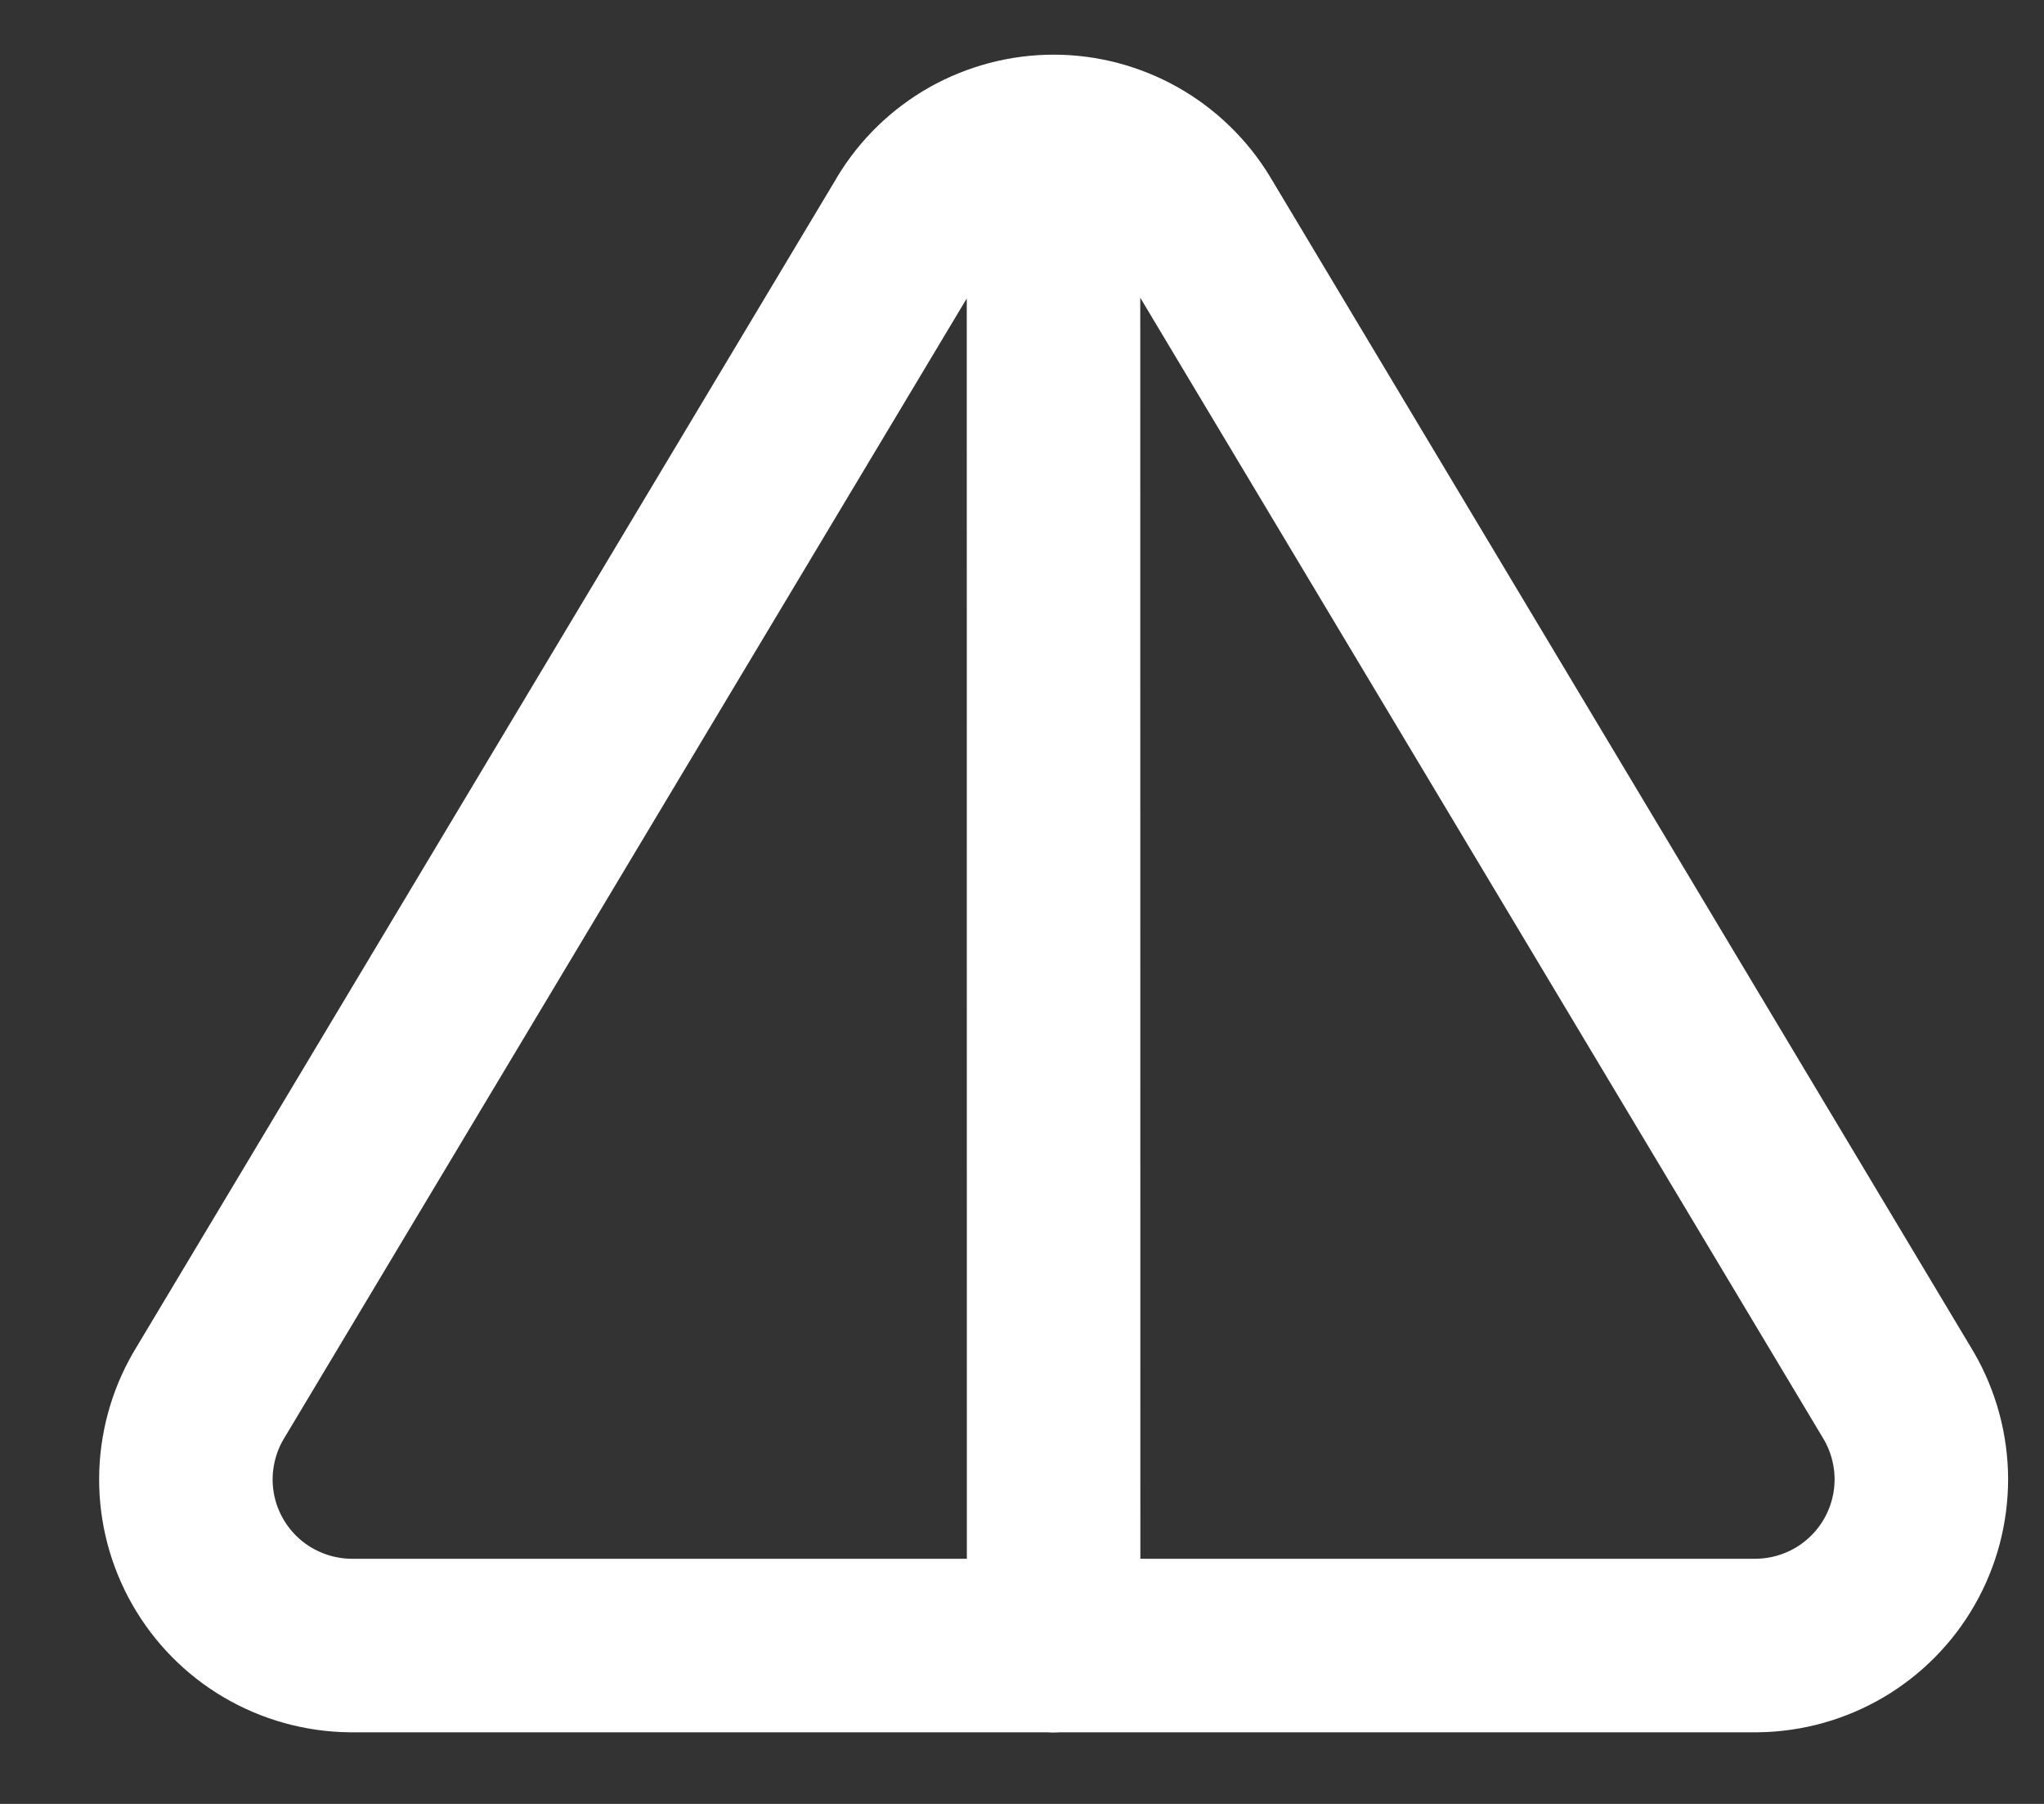 <svg width="17" height="15" viewBox="0 0 17 15" fill="none" xmlns="http://www.w3.org/2000/svg">
<rect x="0" y="0" width="17" height="15" fill="#333333" stroke="none"/>
<path d="M8.762 1.416L8.763 13.685M7.582 1.843L1.731 11.611C1.611 11.819 1.547 12.056 1.546 12.297C1.545 12.539 1.608 12.776 1.727 12.985C1.847 13.195 2.019 13.37 2.227 13.492C2.435 13.614 2.671 13.68 2.912 13.683H14.614C14.855 13.68 15.091 13.614 15.299 13.492C15.507 13.369 15.679 13.195 15.798 12.986C15.918 12.776 15.98 12.539 15.98 12.298C15.979 12.057 15.915 11.82 15.795 11.611L9.945 1.842C9.822 1.639 9.648 1.471 9.441 1.354C9.234 1.238 9.001 1.176 8.763 1.176C8.526 1.176 8.292 1.238 8.085 1.354C7.878 1.471 7.705 1.639 7.582 1.842V1.843Z" stroke="white" stroke-width="1.443" stroke-linecap="round" stroke-linejoin="round"/>
</svg>

